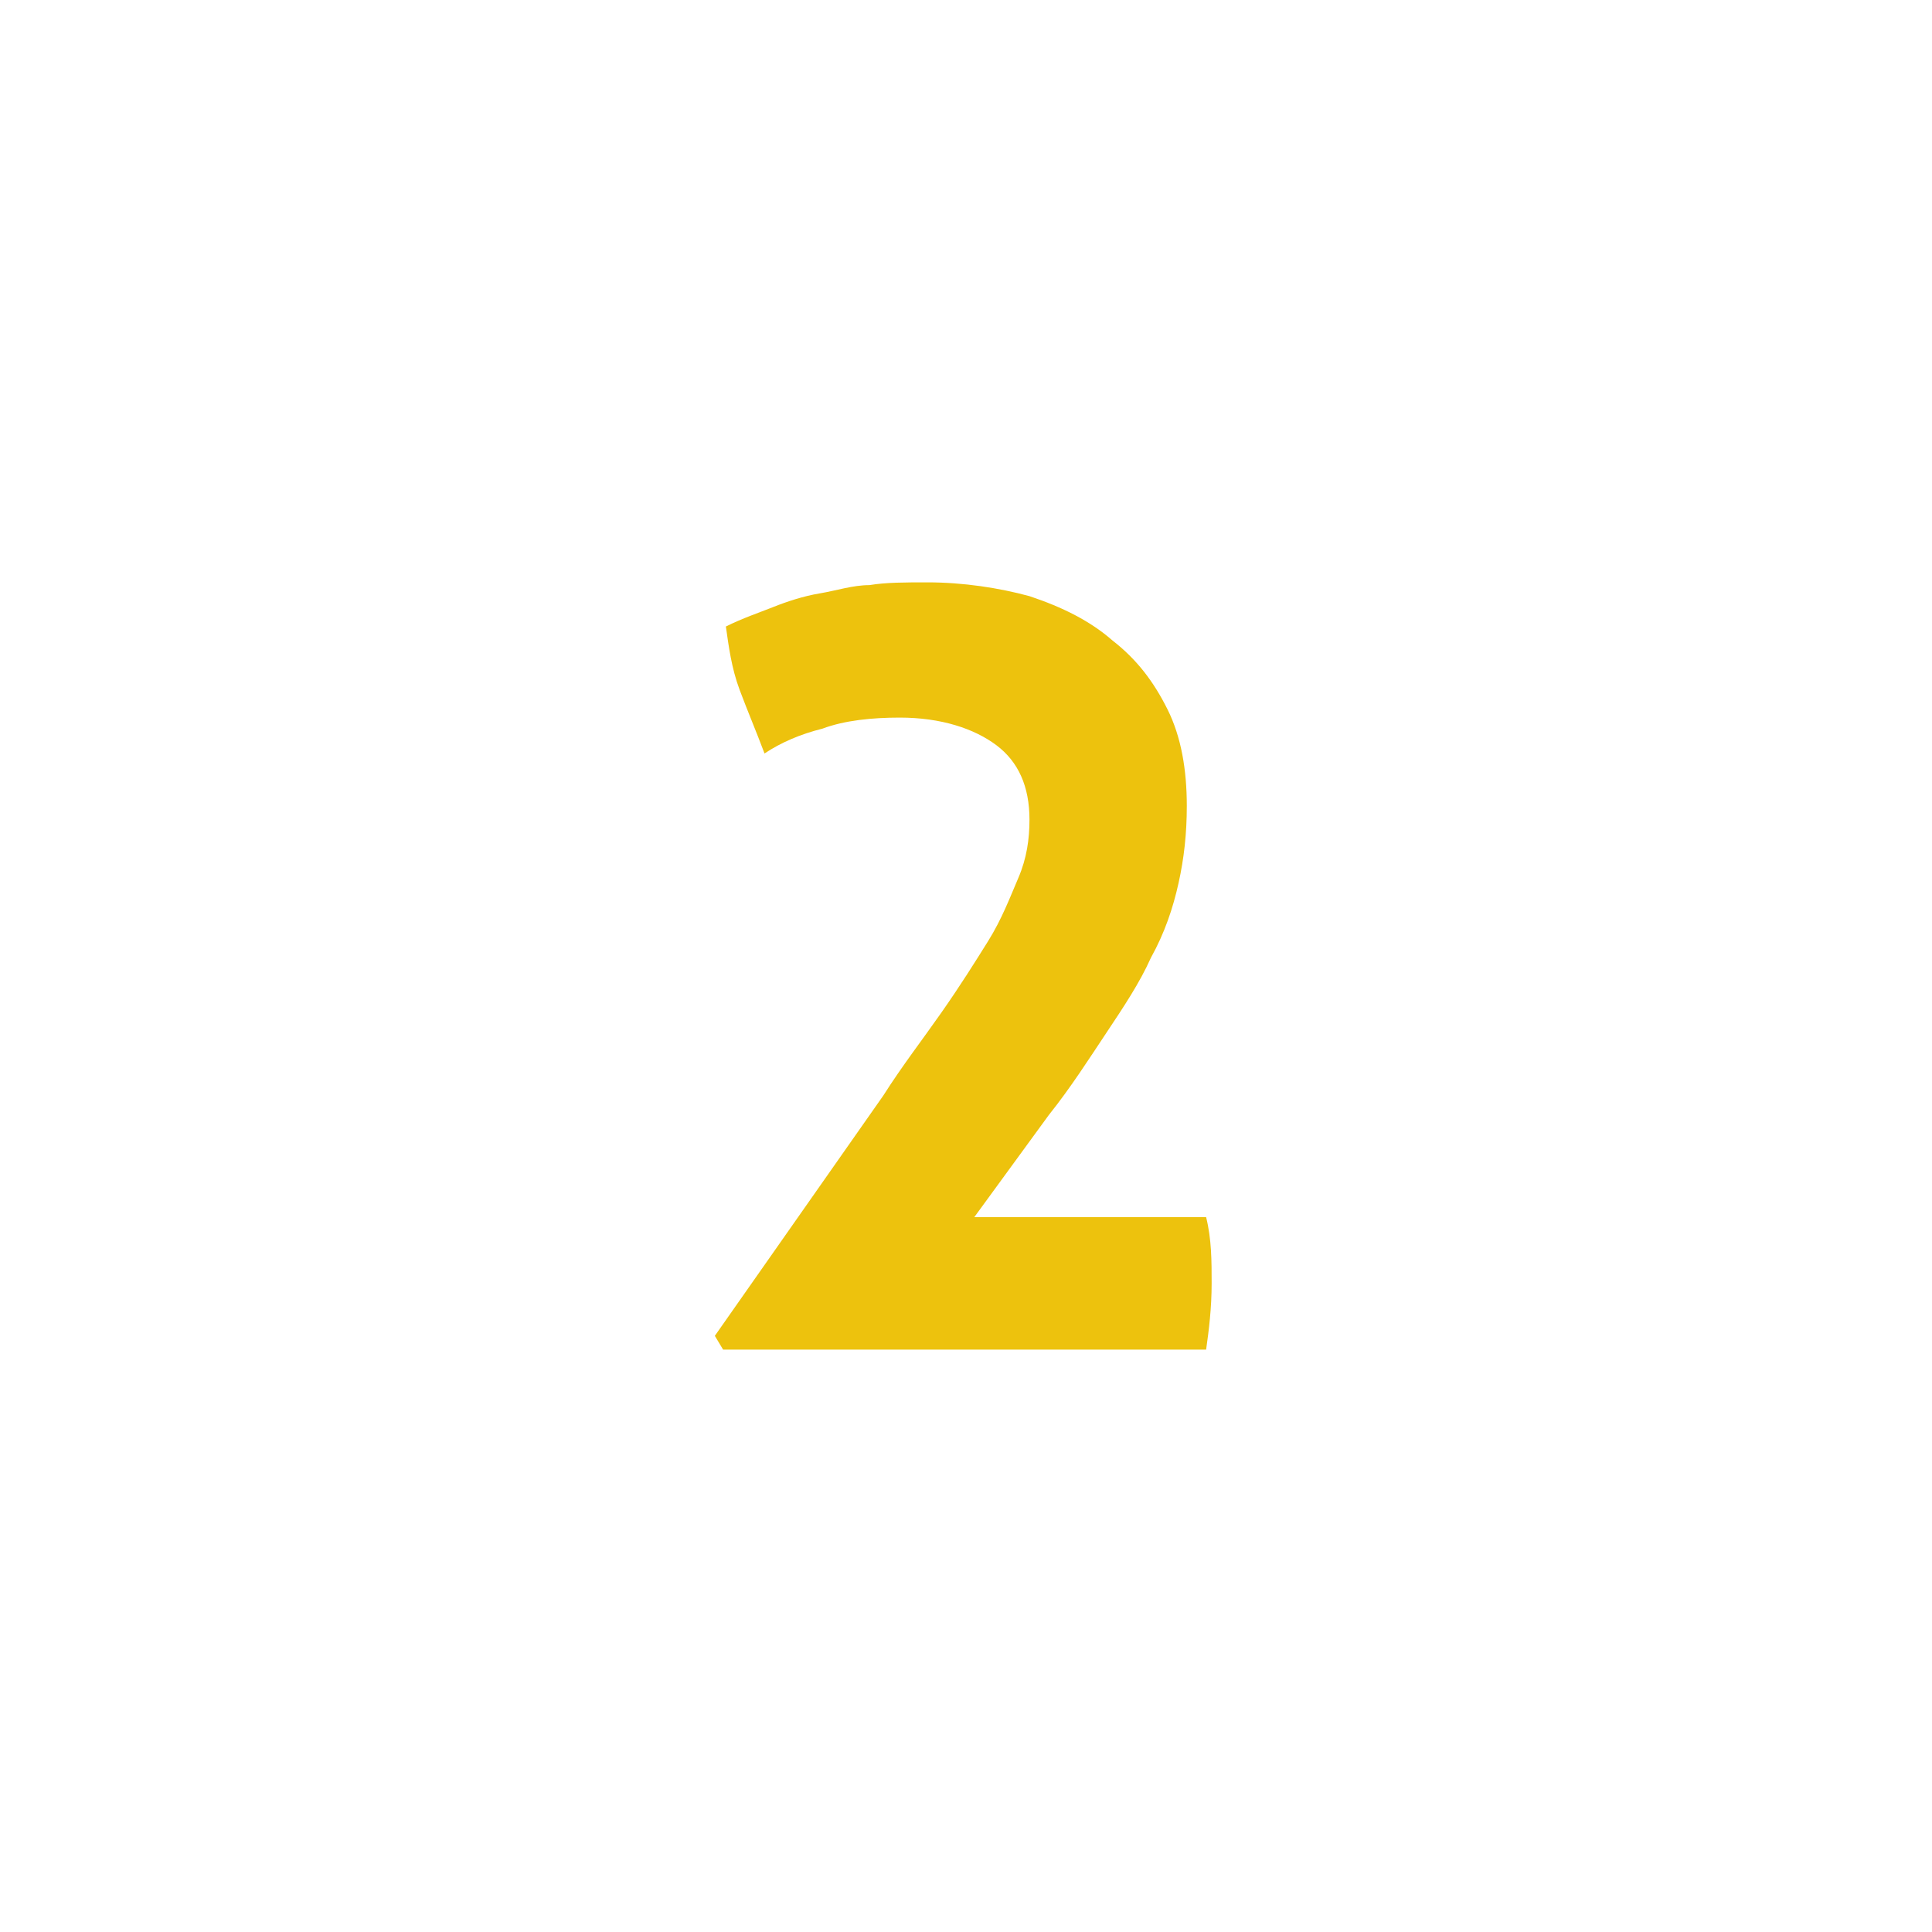 <?xml version="1.0" encoding="utf-8"?>
<!-- Generator: Adobe Illustrator 26.0.1, SVG Export Plug-In . SVG Version: 6.00 Build 0)  -->
<svg version="1.1" id="Capa_1" xmlns="http://www.w3.org/2000/svg" xmlns:xlink="http://www.w3.org/1999/xlink" x="0px" y="0px"
	 viewBox="0 0 70 70" style="enable-background:new 0 0 70 70;" xml:space="preserve">
<style type="text/css">
	.st0{fill:#EDC20D;}
</style>
<g>
	<path class="st0" d="M25.9,48.4l6.1-8.7c0.7-1.1,1.4-2,2.1-3s1.2-1.8,1.7-2.6c0.5-0.8,0.8-1.6,1.1-2.3c0.3-0.7,0.4-1.4,0.4-2.1
		c0-1.2-0.4-2.1-1.2-2.7s-2-1-3.5-1c-1,0-2,0.1-2.8,0.4c-0.8,0.2-1.5,0.5-2.1,0.9c-0.3-0.8-0.6-1.5-0.9-2.3
		c-0.3-0.8-0.4-1.6-0.5-2.3c0.6-0.3,1.2-0.5,1.7-0.7s1.1-0.4,1.7-0.5c0.6-0.1,1.2-0.3,1.8-0.3c0.6-0.1,1.3-0.1,2.1-0.1
		c1.3,0,2.6,0.2,3.7,0.5c1.2,0.4,2.2,0.9,3,1.6c0.9,0.7,1.5,1.5,2,2.5s0.7,2.2,0.7,3.5c0,1-0.1,1.9-0.3,2.8s-0.5,1.8-1,2.7
		c-0.4,0.9-1,1.8-1.6,2.7s-1.3,2-2.1,3l-2.7,3.7h8.4c0.2,0.8,0.2,1.6,0.2,2.4c0,0.9-0.1,1.7-0.2,2.4H26.2L25.9,48.4z"/>
</g>
</svg>
